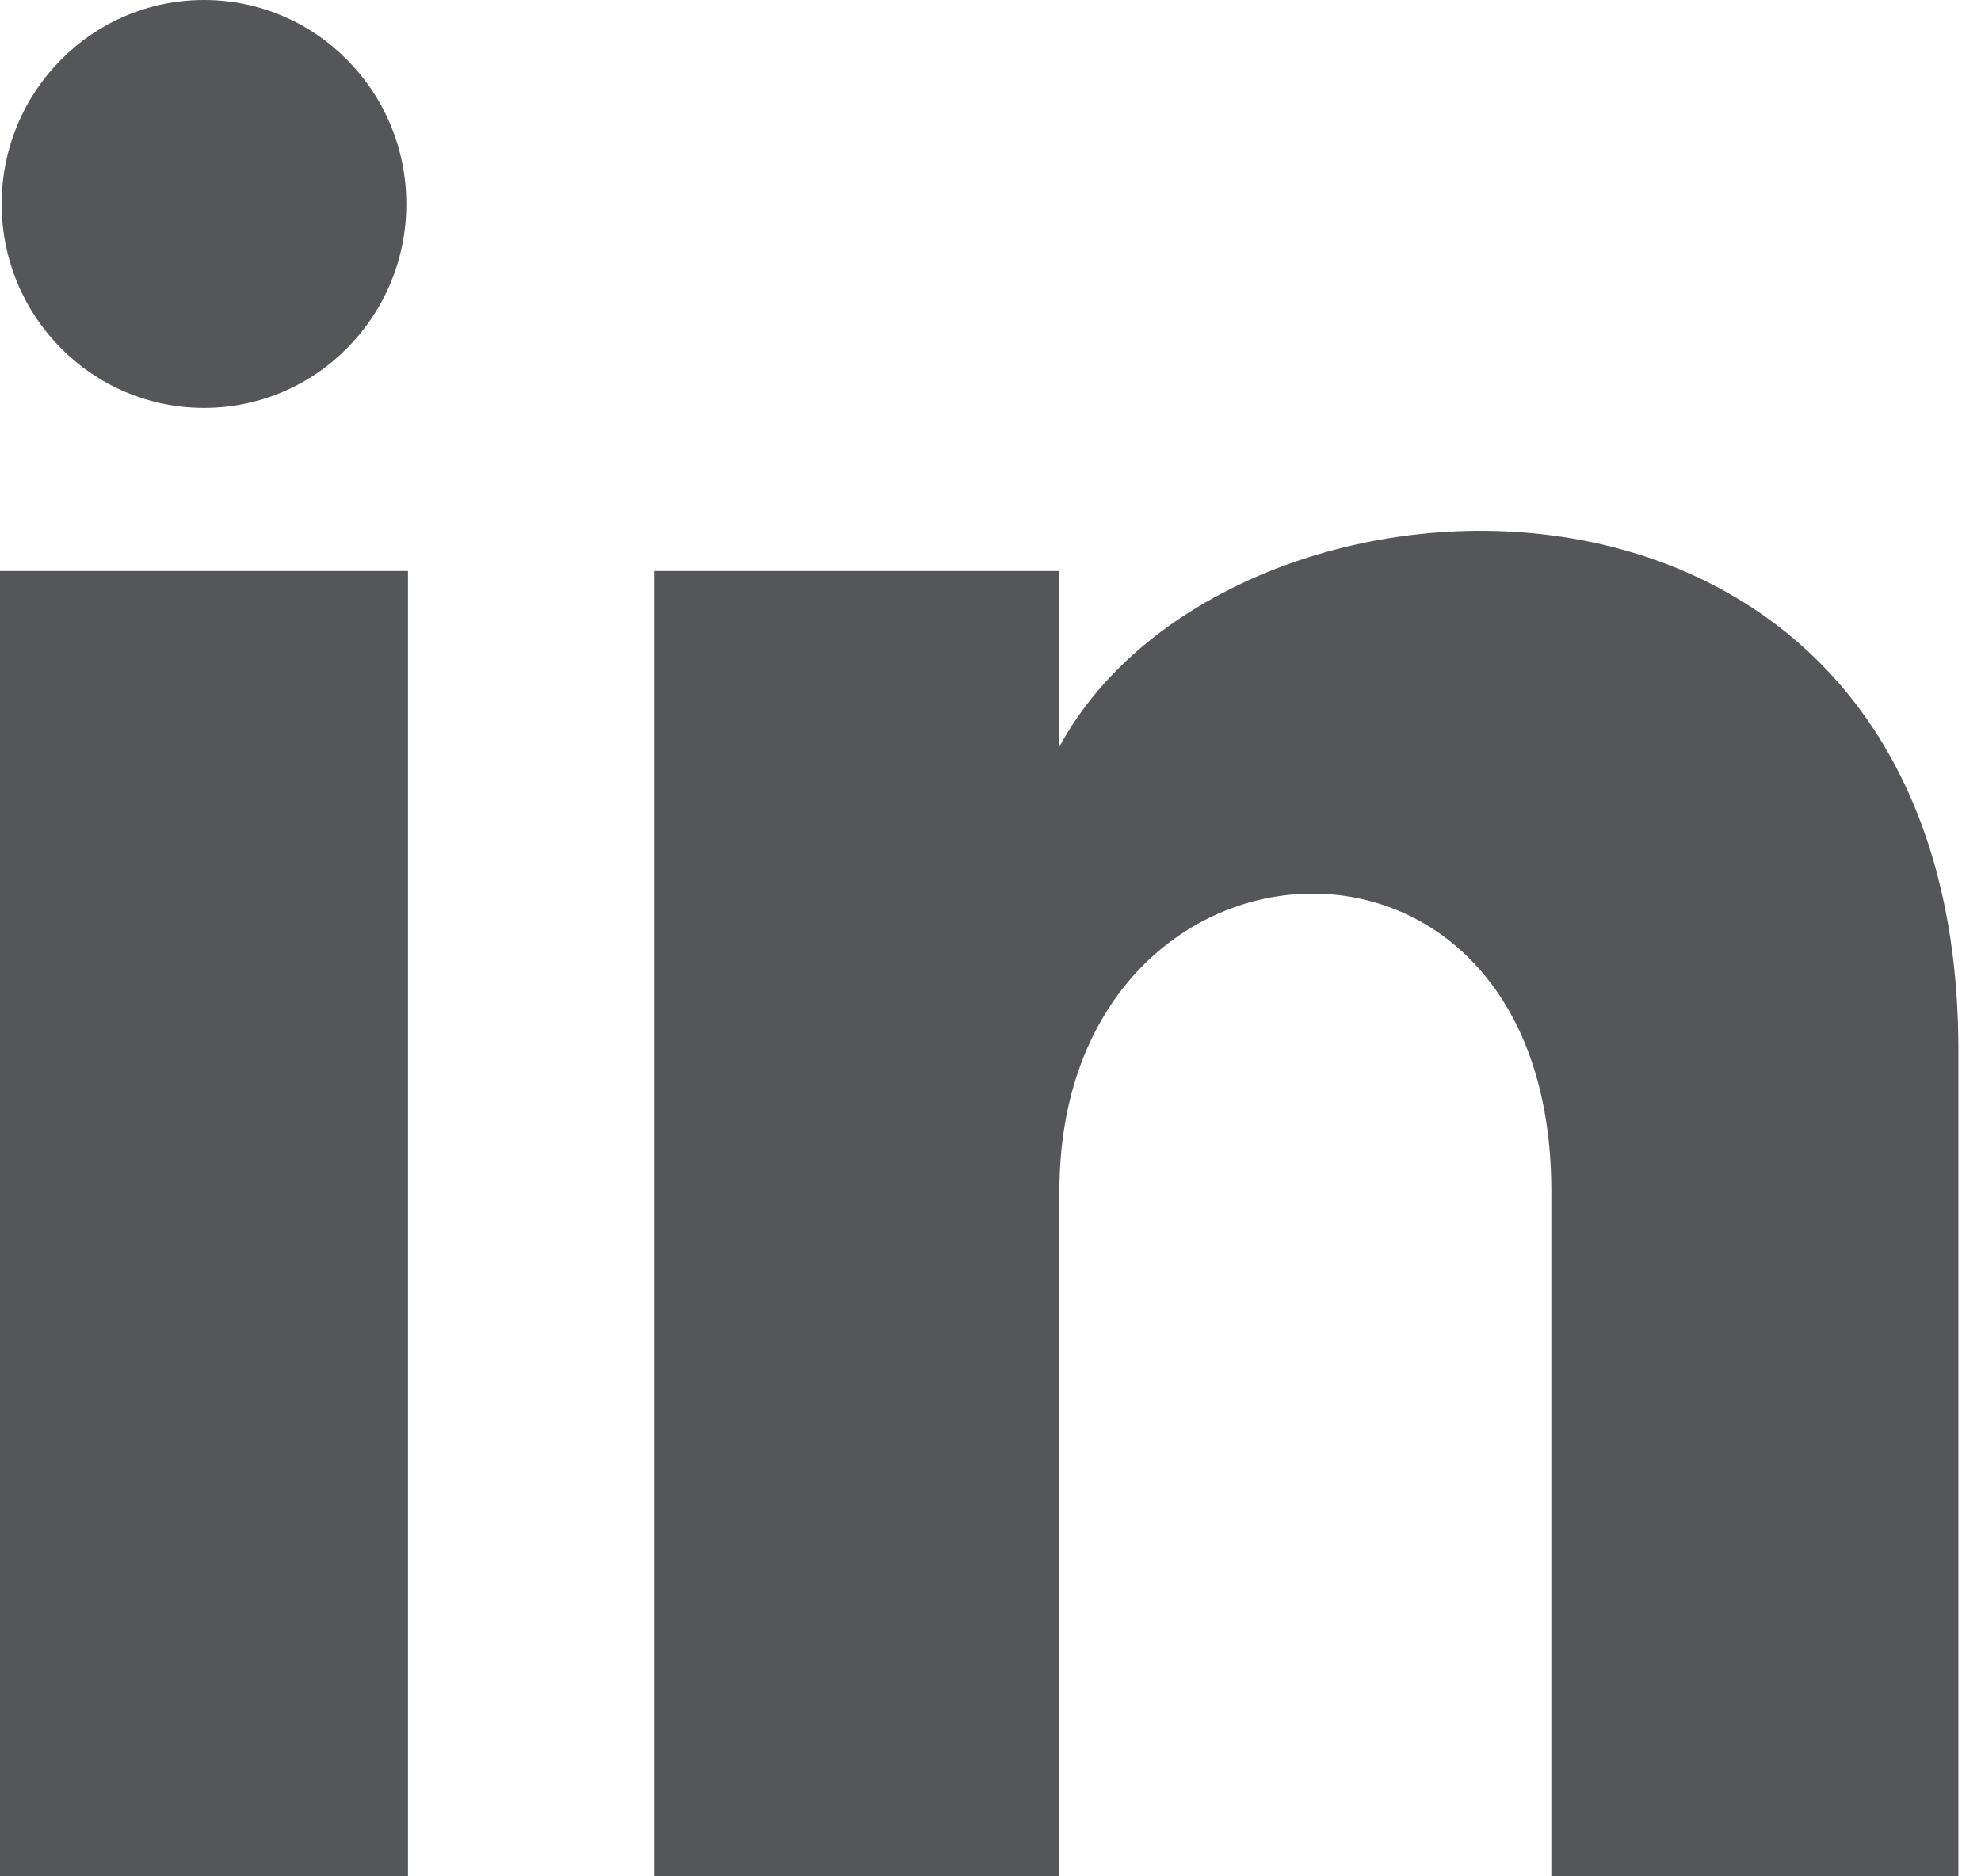 <?xml version="1.0" encoding="UTF-8"?>
<svg width="19px" height="18px" viewBox="0 0 19 18" version="1.1" xmlns="http://www.w3.org/2000/svg" xmlns:xlink="http://www.w3.org/1999/xlink">
    <title>linkedin</title>
    <g id="v2" stroke="none" stroke-width="1" fill="none" fill-rule="evenodd">
        <path d="M3.897,1.957 C3.897,3.037 3.029,3.913 1.957,3.913 C0.884,3.913 0.016,3.037 0.016,1.957 C0.016,0.877 0.884,0 1.957,0 C3.029,0 3.897,0.877 3.897,1.957 Z M3.913,5.478 L0,5.478 L0,18 L3.913,18 L3.913,5.478 Z M10.16,5.478 L6.272,5.478 L6.272,18 L10.161,18 L10.161,11.427 C10.161,7.772 14.879,7.473 14.879,11.427 L14.879,18 L18.783,18 L18.783,10.071 C18.783,3.904 11.8,4.129 10.16,7.165 L10.16,5.478 Z" id="linkedin" fill="#54565A" fill-rule="nonzero"></path>
    </g>
</svg>